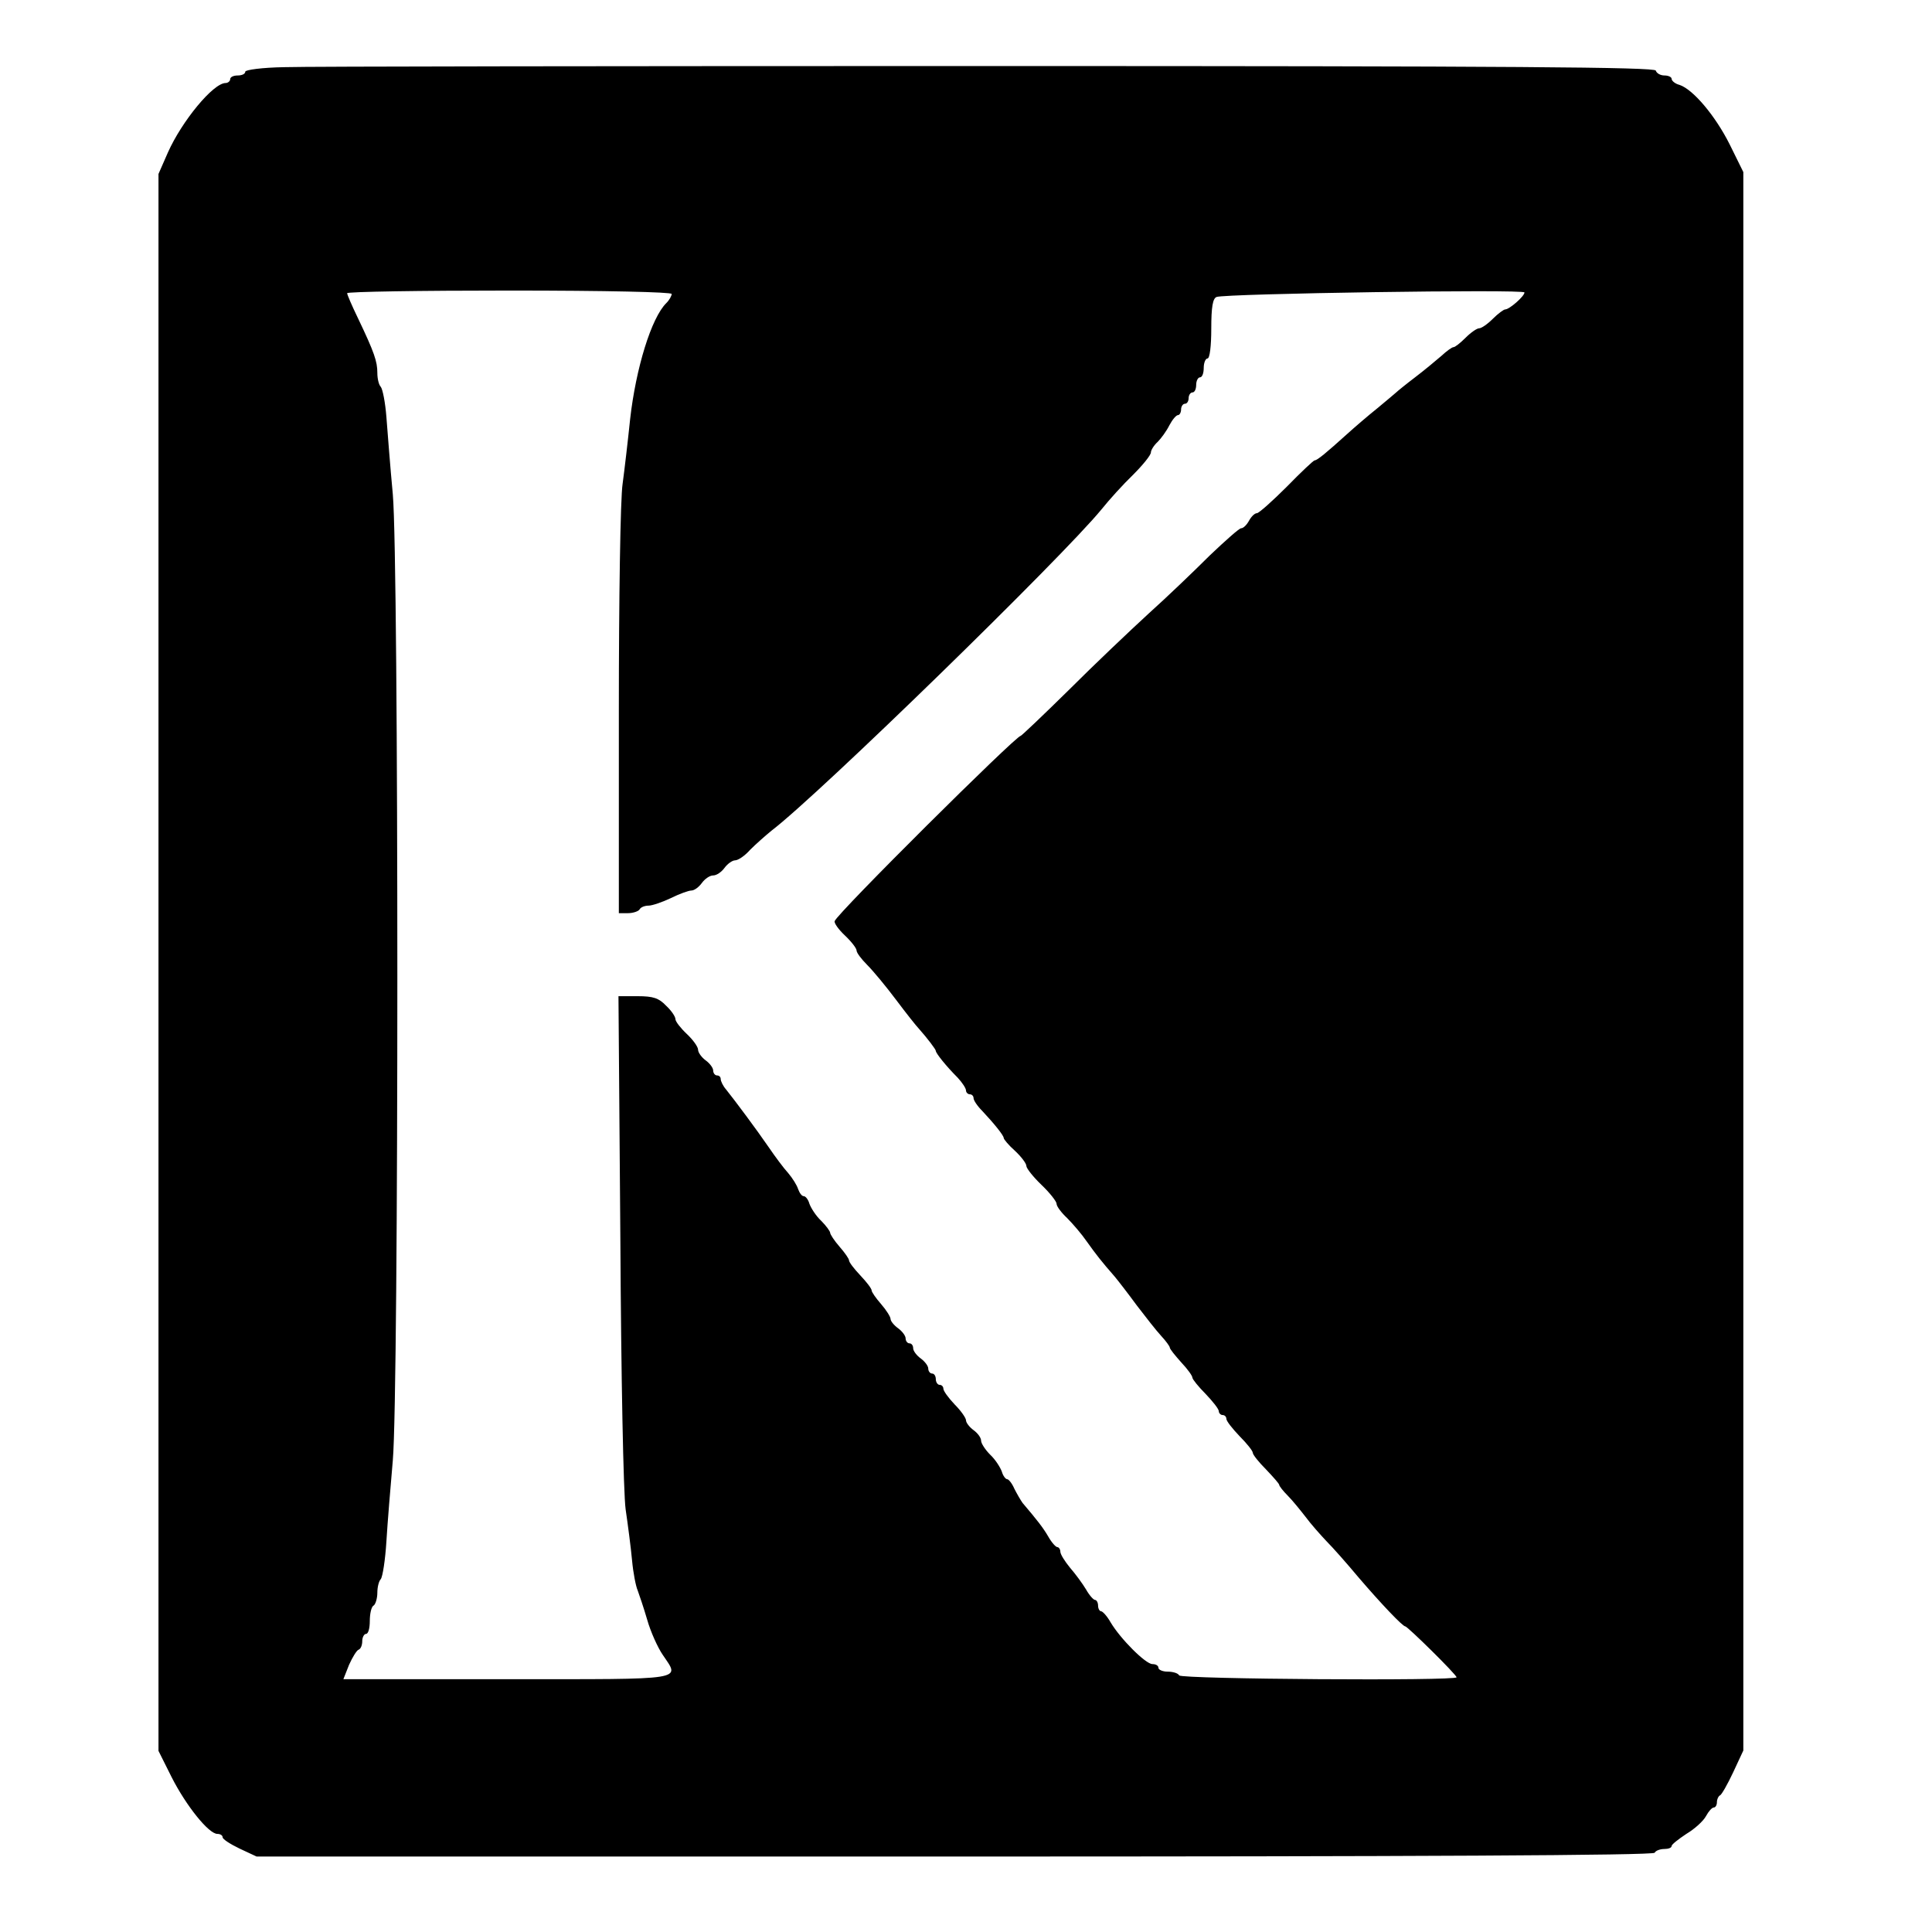 <?xml version="1.0" standalone="no"?>
<!DOCTYPE svg PUBLIC "-//W3C//DTD SVG 20010904//EN"
 "http://www.w3.org/TR/2001/REC-SVG-20010904/DTD/svg10.dtd">
<svg version="1.0" xmlns="http://www.w3.org/2000/svg"
 width="512pt" height="512pt" viewBox="0 0 512 512"
 preserveAspectRatio="xMidYMid meet">
<g transform="translate(0,512) scale(0.1,-0.1)"
fill="#000000" stroke="none">
<path d="M753 4942 c-58 -1 -103 -7 -103 -12 0 -6 -9 -10 -20 -10 -11 0 -20
-4 -20 -10 0 -5 -6 -10 -12 -10 -33 0 -116 -101 -153 -184 l-25 -57 0 -2090 0
-2089 35 -70 c38 -75 98 -150 121 -150 8 0 14 -4 14 -9 0 -5 20 -18 45 -30
l45 -21 1849 0 c1223 0 1852 3 1856 10 3 6 15 10 26 10 10 0 19 3 19 8 0 4 18
18 39 32 22 13 45 34 52 47 7 13 16 23 21 23 4 0 8 6 8 14 0 8 4 16 8 18 4 1
20 29 35 61 l27 58 0 2091 0 2092 -36 73 c-38 76 -97 146 -133 158 -12 3 -21
11 -21 16 0 5 -9 9 -19 9 -11 0 -21 6 -23 13 -4 9 -367 12 -1769 12 -970 0
-1810 -1 -1866 -3z m1027 -601 c0 -5 -6 -16 -14 -24 -40 -39 -81 -174 -96
-307 -6 -58 -15 -135 -20 -172 -6 -37 -10 -308 -10 -602 l0 -536 24 0 c14 0
28 5 31 10 3 6 14 10 24 10 9 0 36 9 59 20 22 11 47 20 54 20 8 0 20 9 28 20
8 11 21 20 30 20 9 0 22 9 30 20 8 11 21 20 28 20 8 0 26 12 40 28 15 15 41
38 57 51 126 96 771 725 874 851 20 25 57 66 84 92 26 26 47 52 47 59 0 6 8
19 18 28 9 9 23 28 31 44 8 15 18 27 23 27 4 0 8 7 8 15 0 8 5 15 10 15 6 0
10 7 10 15 0 8 5 15 10 15 6 0 10 9 10 20 0 11 5 20 10 20 6 0 10 11 10 25 0
14 5 25 10 25 6 0 10 33 10 79 0 58 4 80 14 84 23 9 816 21 816 12 0 -10 -40
-45 -51 -45 -4 0 -19 -11 -33 -25 -14 -14 -30 -25 -36 -25 -6 0 -22 -11 -36
-25 -14 -14 -28 -25 -32 -25 -4 0 -18 -10 -32 -23 -14 -12 -45 -38 -70 -57
-25 -19 -47 -37 -50 -40 -3 -3 -25 -21 -50 -42 -25 -20 -61 -51 -82 -70 -51
-46 -77 -68 -84 -68 -3 0 -36 -31 -74 -70 -38 -38 -74 -70 -79 -70 -6 0 -15
-9 -21 -20 -6 -11 -15 -20 -21 -20 -5 0 -42 -33 -83 -72 -40 -40 -113 -110
-162 -154 -49 -45 -145 -136 -212 -203 -68 -67 -125 -121 -127 -121 -13 0
-487 -471 -493 -491 -2 -5 10 -22 27 -38 17 -16 31 -34 31 -40 0 -6 13 -23 28
-38 16 -16 50 -57 77 -93 27 -36 54 -70 60 -76 23 -26 45 -55 45 -59 0 -6 27
-40 58 -71 12 -13 22 -28 22 -34 0 -5 5 -10 10 -10 6 0 10 -5 10 -10 0 -6 10
-21 23 -34 31 -33 57 -65 57 -72 0 -3 13 -19 30 -34 16 -15 30 -33 30 -40 0
-6 18 -29 40 -50 22 -21 40 -44 40 -50 0 -7 13 -24 28 -38 15 -15 39 -43 52
-62 25 -35 39 -53 74 -93 10 -12 37 -47 59 -77 23 -30 51 -66 64 -80 13 -14
23 -28 23 -31 0 -4 14 -21 30 -39 17 -18 30 -36 30 -41 0 -4 16 -24 35 -43 19
-20 35 -40 35 -46 0 -5 5 -10 10 -10 6 0 10 -5 10 -10 0 -6 16 -26 35 -46 19
-19 35 -39 35 -44 0 -5 16 -25 35 -44 19 -20 35 -38 35 -41 0 -3 10 -16 23
-29 12 -12 33 -38 47 -56 14 -19 39 -47 55 -64 17 -17 55 -60 85 -96 60 -70
117 -130 124 -130 6 0 136 -128 136 -135 0 -10 -729 -5 -735 5 -3 6 -17 10
-31 10 -13 0 -24 5 -24 10 0 6 -7 10 -16 10 -18 0 -85 67 -111 111 -9 16 -21
29 -25 29 -4 0 -8 7 -8 15 0 8 -4 15 -8 15 -4 0 -15 12 -24 28 -9 15 -28 41
-42 57 -14 17 -26 36 -26 43 0 6 -4 12 -8 12 -4 0 -15 12 -24 28 -14 24 -29
43 -68 89 -5 7 -15 24 -22 38 -6 14 -15 25 -19 25 -4 0 -11 9 -14 20 -4 11
-17 32 -31 45 -13 13 -24 30 -24 37 0 8 -9 20 -20 28 -11 8 -20 20 -20 26 0 6
-13 25 -30 42 -17 18 -30 36 -30 42 0 5 -4 10 -10 10 -5 0 -10 7 -10 15 0 8
-4 15 -10 15 -5 0 -10 6 -10 13 0 7 -9 19 -20 27 -11 8 -20 20 -20 27 0 7 -4
13 -10 13 -5 0 -10 6 -10 13 0 7 -9 19 -20 27 -11 8 -20 19 -20 25 0 5 -11 23
-25 39 -14 16 -25 32 -25 36 0 5 -13 22 -30 40 -17 18 -30 35 -30 40 0 4 -11
20 -25 36 -14 16 -25 33 -25 37 0 4 -11 19 -24 32 -14 13 -27 34 -31 45 -3 11
-10 20 -15 20 -5 0 -11 8 -15 19 -3 10 -15 29 -26 42 -12 13 -35 44 -52 69
-33 48 -89 123 -113 153 -8 9 -14 22 -14 27 0 6 -4 10 -10 10 -5 0 -10 6 -10
13 0 7 -9 19 -20 27 -11 8 -20 21 -20 28 0 8 -14 27 -30 42 -16 15 -30 33 -30
39 0 7 -11 23 -25 36 -19 20 -34 25 -75 25 l-51 0 5 -642 c2 -366 8 -675 14
-718 6 -41 14 -102 17 -135 3 -33 10 -69 15 -80 4 -11 16 -46 25 -77 9 -32 28
-74 41 -93 46 -69 71 -65 -411 -65 l-435 0 15 38 c9 20 20 38 25 40 6 2 10 12
10 23 0 10 5 19 10 19 6 0 10 15 10 34 0 19 4 38 10 41 5 3 10 19 10 34 0 15
4 31 9 36 5 6 12 51 15 100 3 50 11 146 17 215 16 182 16 2380 0 2560 -7 74
-14 167 -17 205 -3 39 -10 74 -15 80 -5 5 -9 21 -9 37 0 30 -8 54 -51 144 -16
33 -29 63 -29 67 0 4 194 7 430 7 258 0 430 -4 430 -9z"/>
</g>
</svg>
